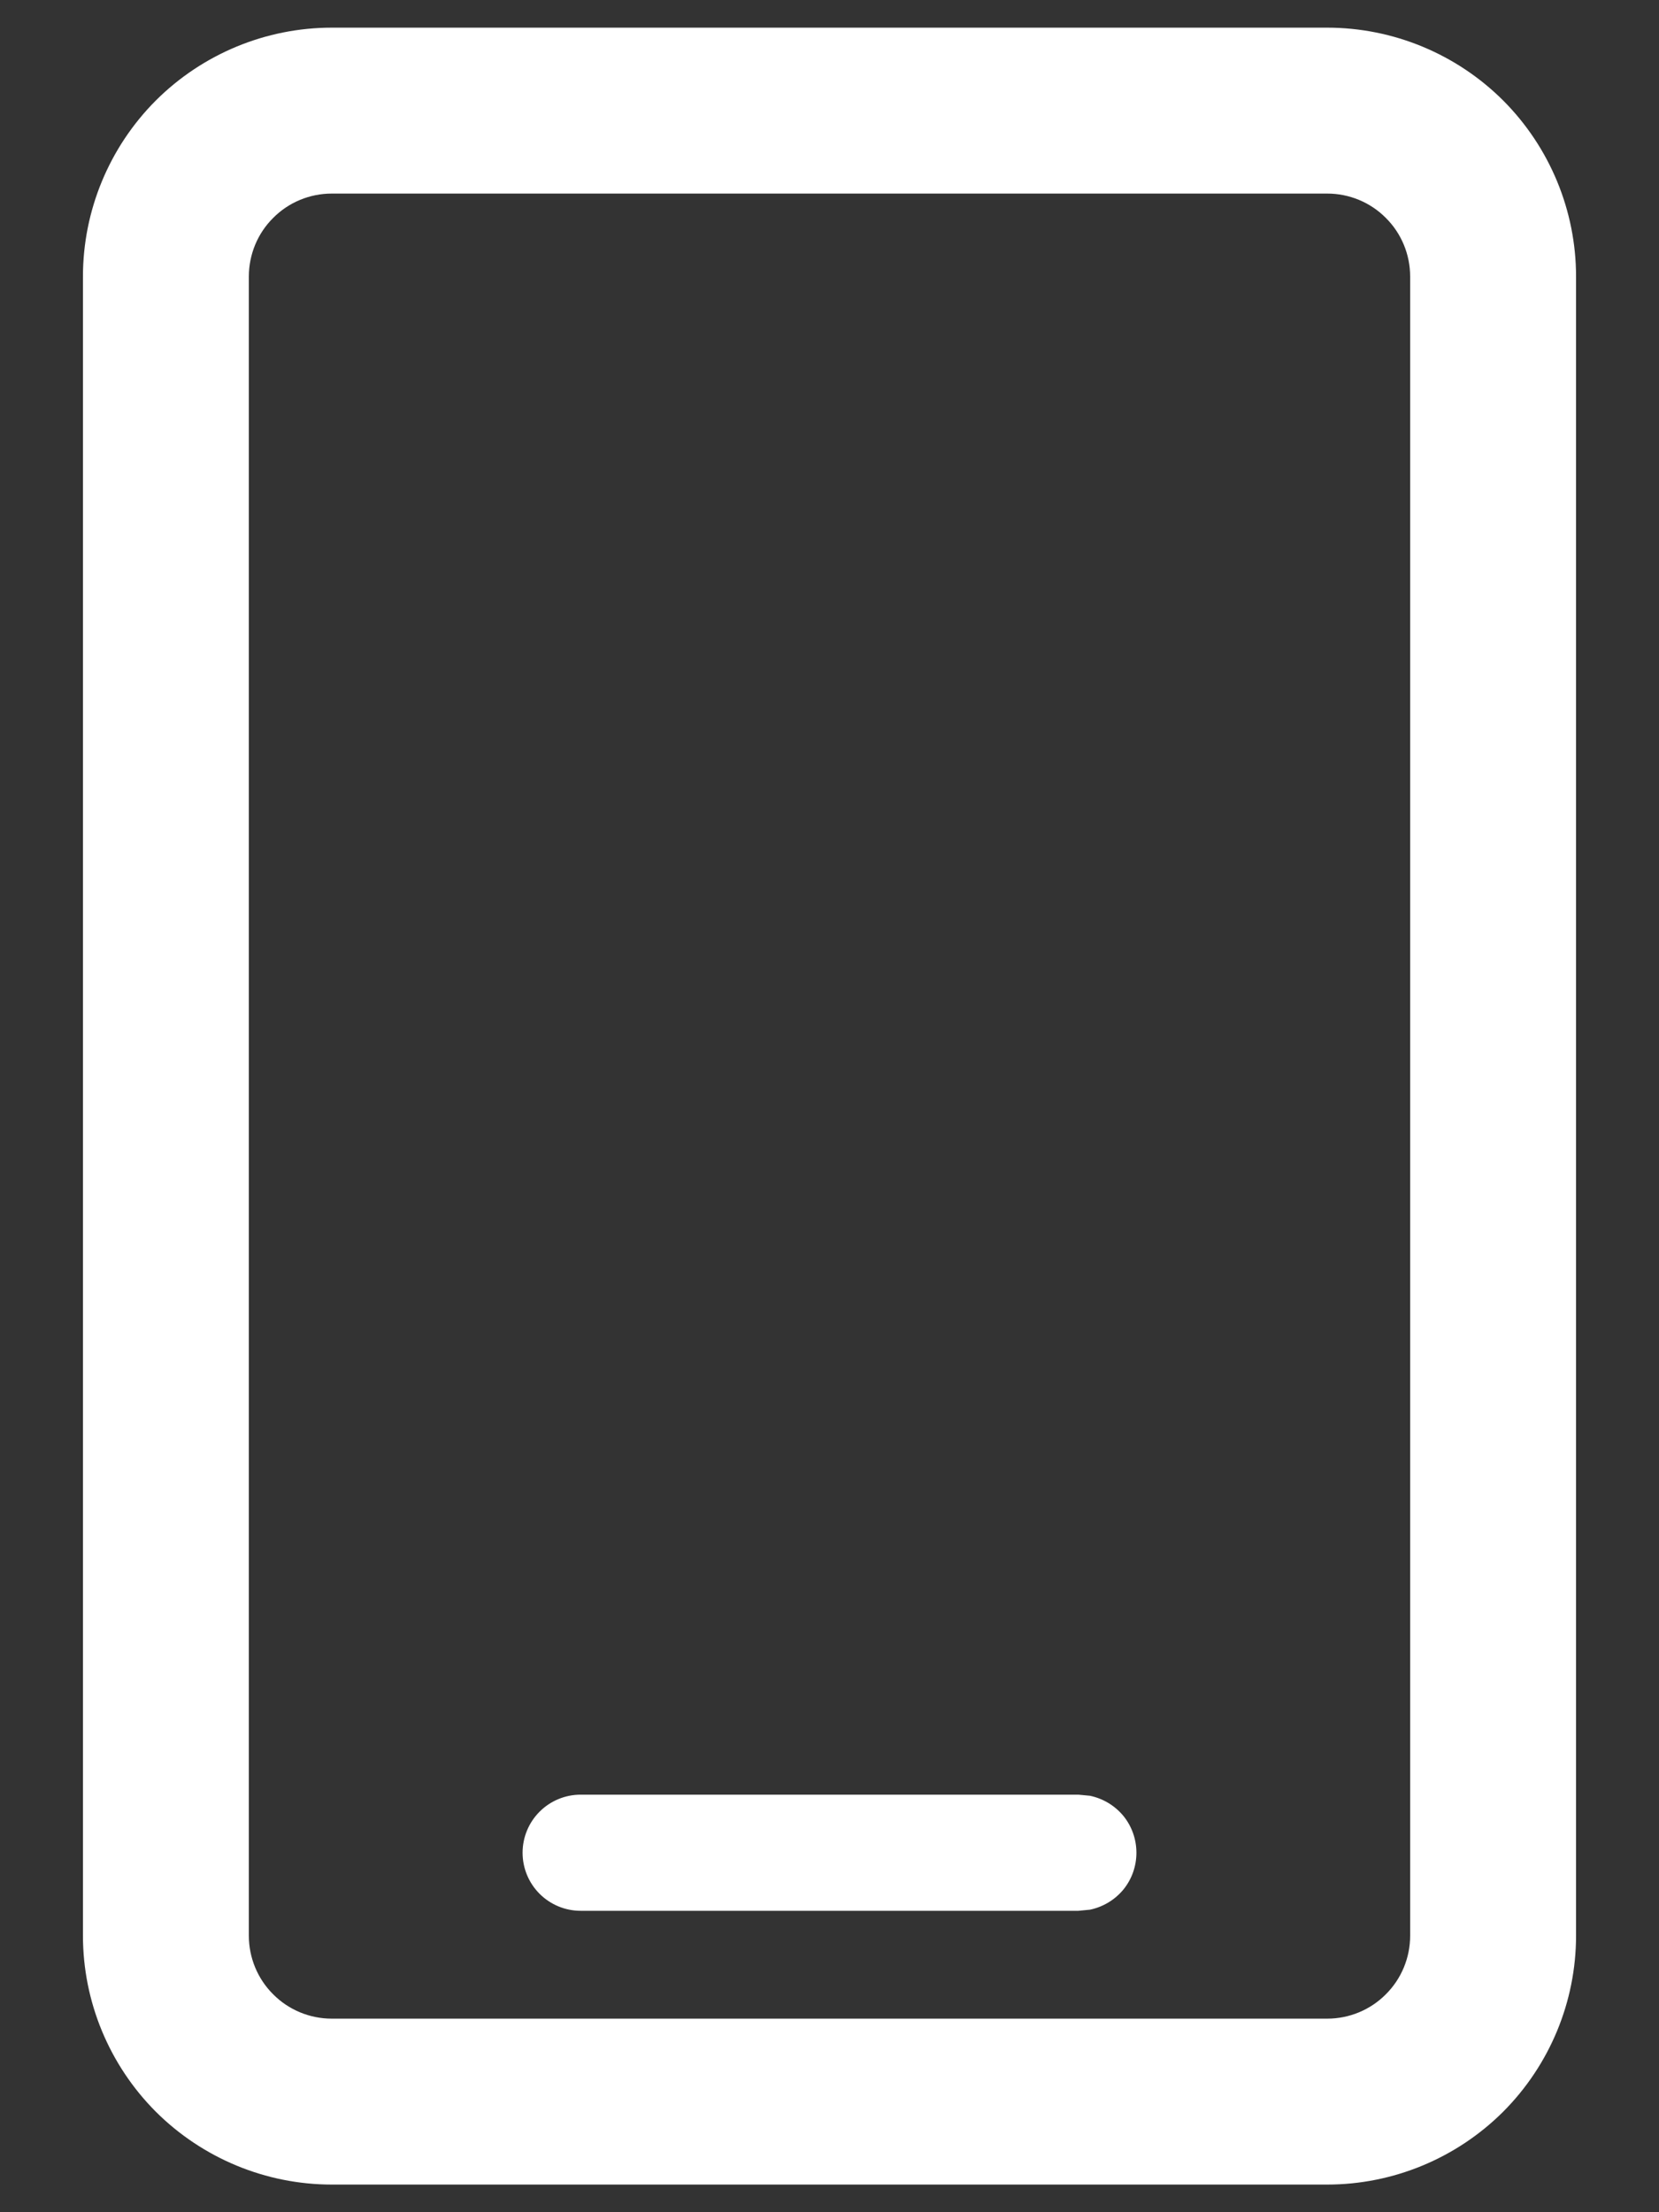<svg width="12" height="16" viewBox="0 0 12 16" fill="none" xmlns="http://www.w3.org/2000/svg">
<rect x="0" y="0" width="12" height="16" fill="#333333" stroke="none"/>
<path d="M9.6 0.2C10.077 0.2 10.535 0.39 10.873 0.727C11.21 1.065 11.4 1.523 11.4 2V14C11.4 14.477 11.21 14.935 10.873 15.273C10.535 15.61 10.077 15.8 9.6 15.8H2.4C1.923 15.8 1.465 15.61 1.127 15.273C0.79 14.935 0.6 14.477 0.6 14V2C0.6 1.523 0.79 1.065 1.127 0.727C1.465 0.39 1.923 0.2 2.4 0.2H9.6ZM2.4 1.4C2.241 1.4 2.088 1.463 1.976 1.576C1.863 1.688 1.8 1.841 1.8 2V14C1.8 14.159 1.863 14.312 1.976 14.424C2.088 14.537 2.241 14.6 2.4 14.6H9.6C9.759 14.6 9.912 14.537 10.024 14.424C10.137 14.312 10.2 14.159 10.2 14V2C10.2 1.841 10.137 1.688 10.024 1.576C9.912 1.463 9.759 1.4 9.6 1.4H2.4ZM7.884 12.988C7.979 13.008 8.064 13.059 8.126 13.134C8.187 13.209 8.22 13.303 8.22 13.4C8.22 13.497 8.187 13.591 8.126 13.666C8.064 13.741 7.979 13.792 7.884 13.812L7.8 13.82H4.2C4.089 13.82 3.982 13.776 3.903 13.697C3.824 13.618 3.78 13.511 3.78 13.4C3.78 13.289 3.824 13.182 3.903 13.103C3.982 13.024 4.089 12.98 4.2 12.98H7.8L7.884 12.988Z" fill="white"/>
</svg>
